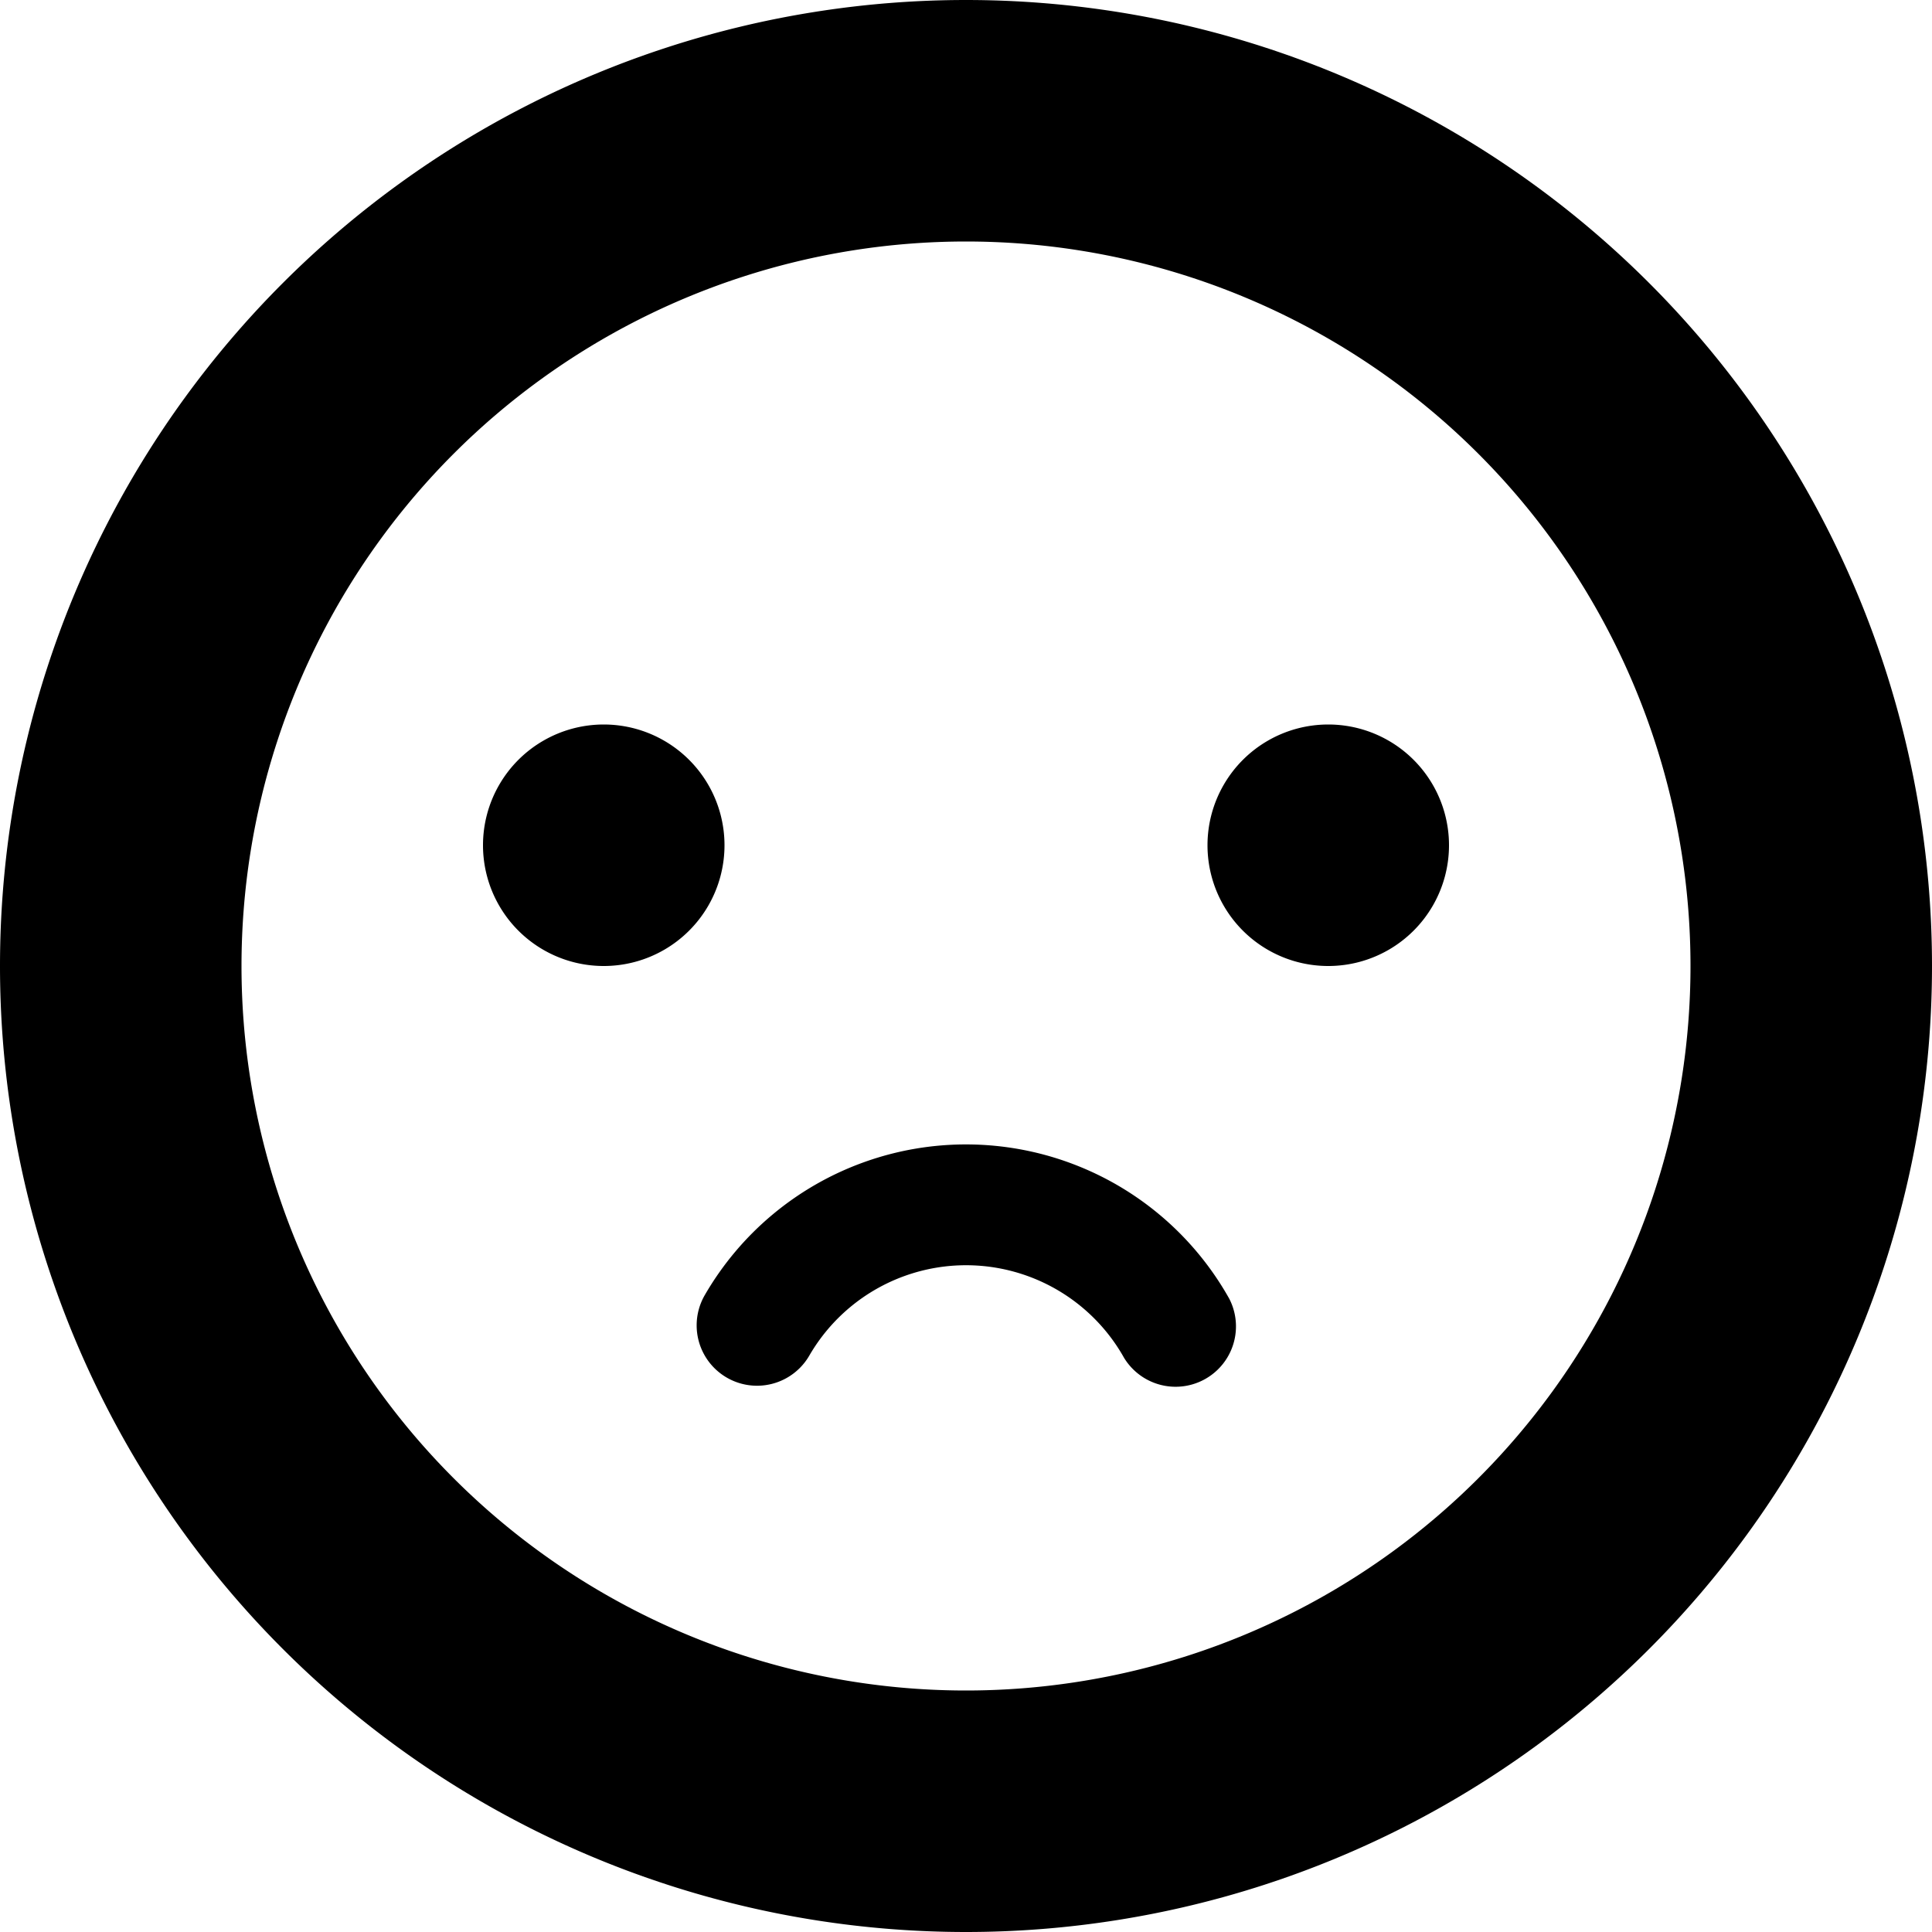 <svg xmlns="http://www.w3.org/2000/svg" width="16" height="16" viewBox="0 0 16 16"><path d="M8 16A8 8 0 1 1 8 0a8 8 0 0 1 0 16zm0-2A6 6 0 1 0 8 2a6 6 0 0 0 0 12zm-2.163-3.275a2.499 2.499 0 0 1 4.343.03.5.5 0 0 1-.871.49 1.5 1.5 0 0 0-2.607-.018.5.5 0 1 1-.865-.502zM5 8a1 1 0 1 1 0-2 1 1 0 0 1 0 2zm6 0a1 1 0 1 1 0-2 1 1 0 0 1 0 2z"/></svg>
